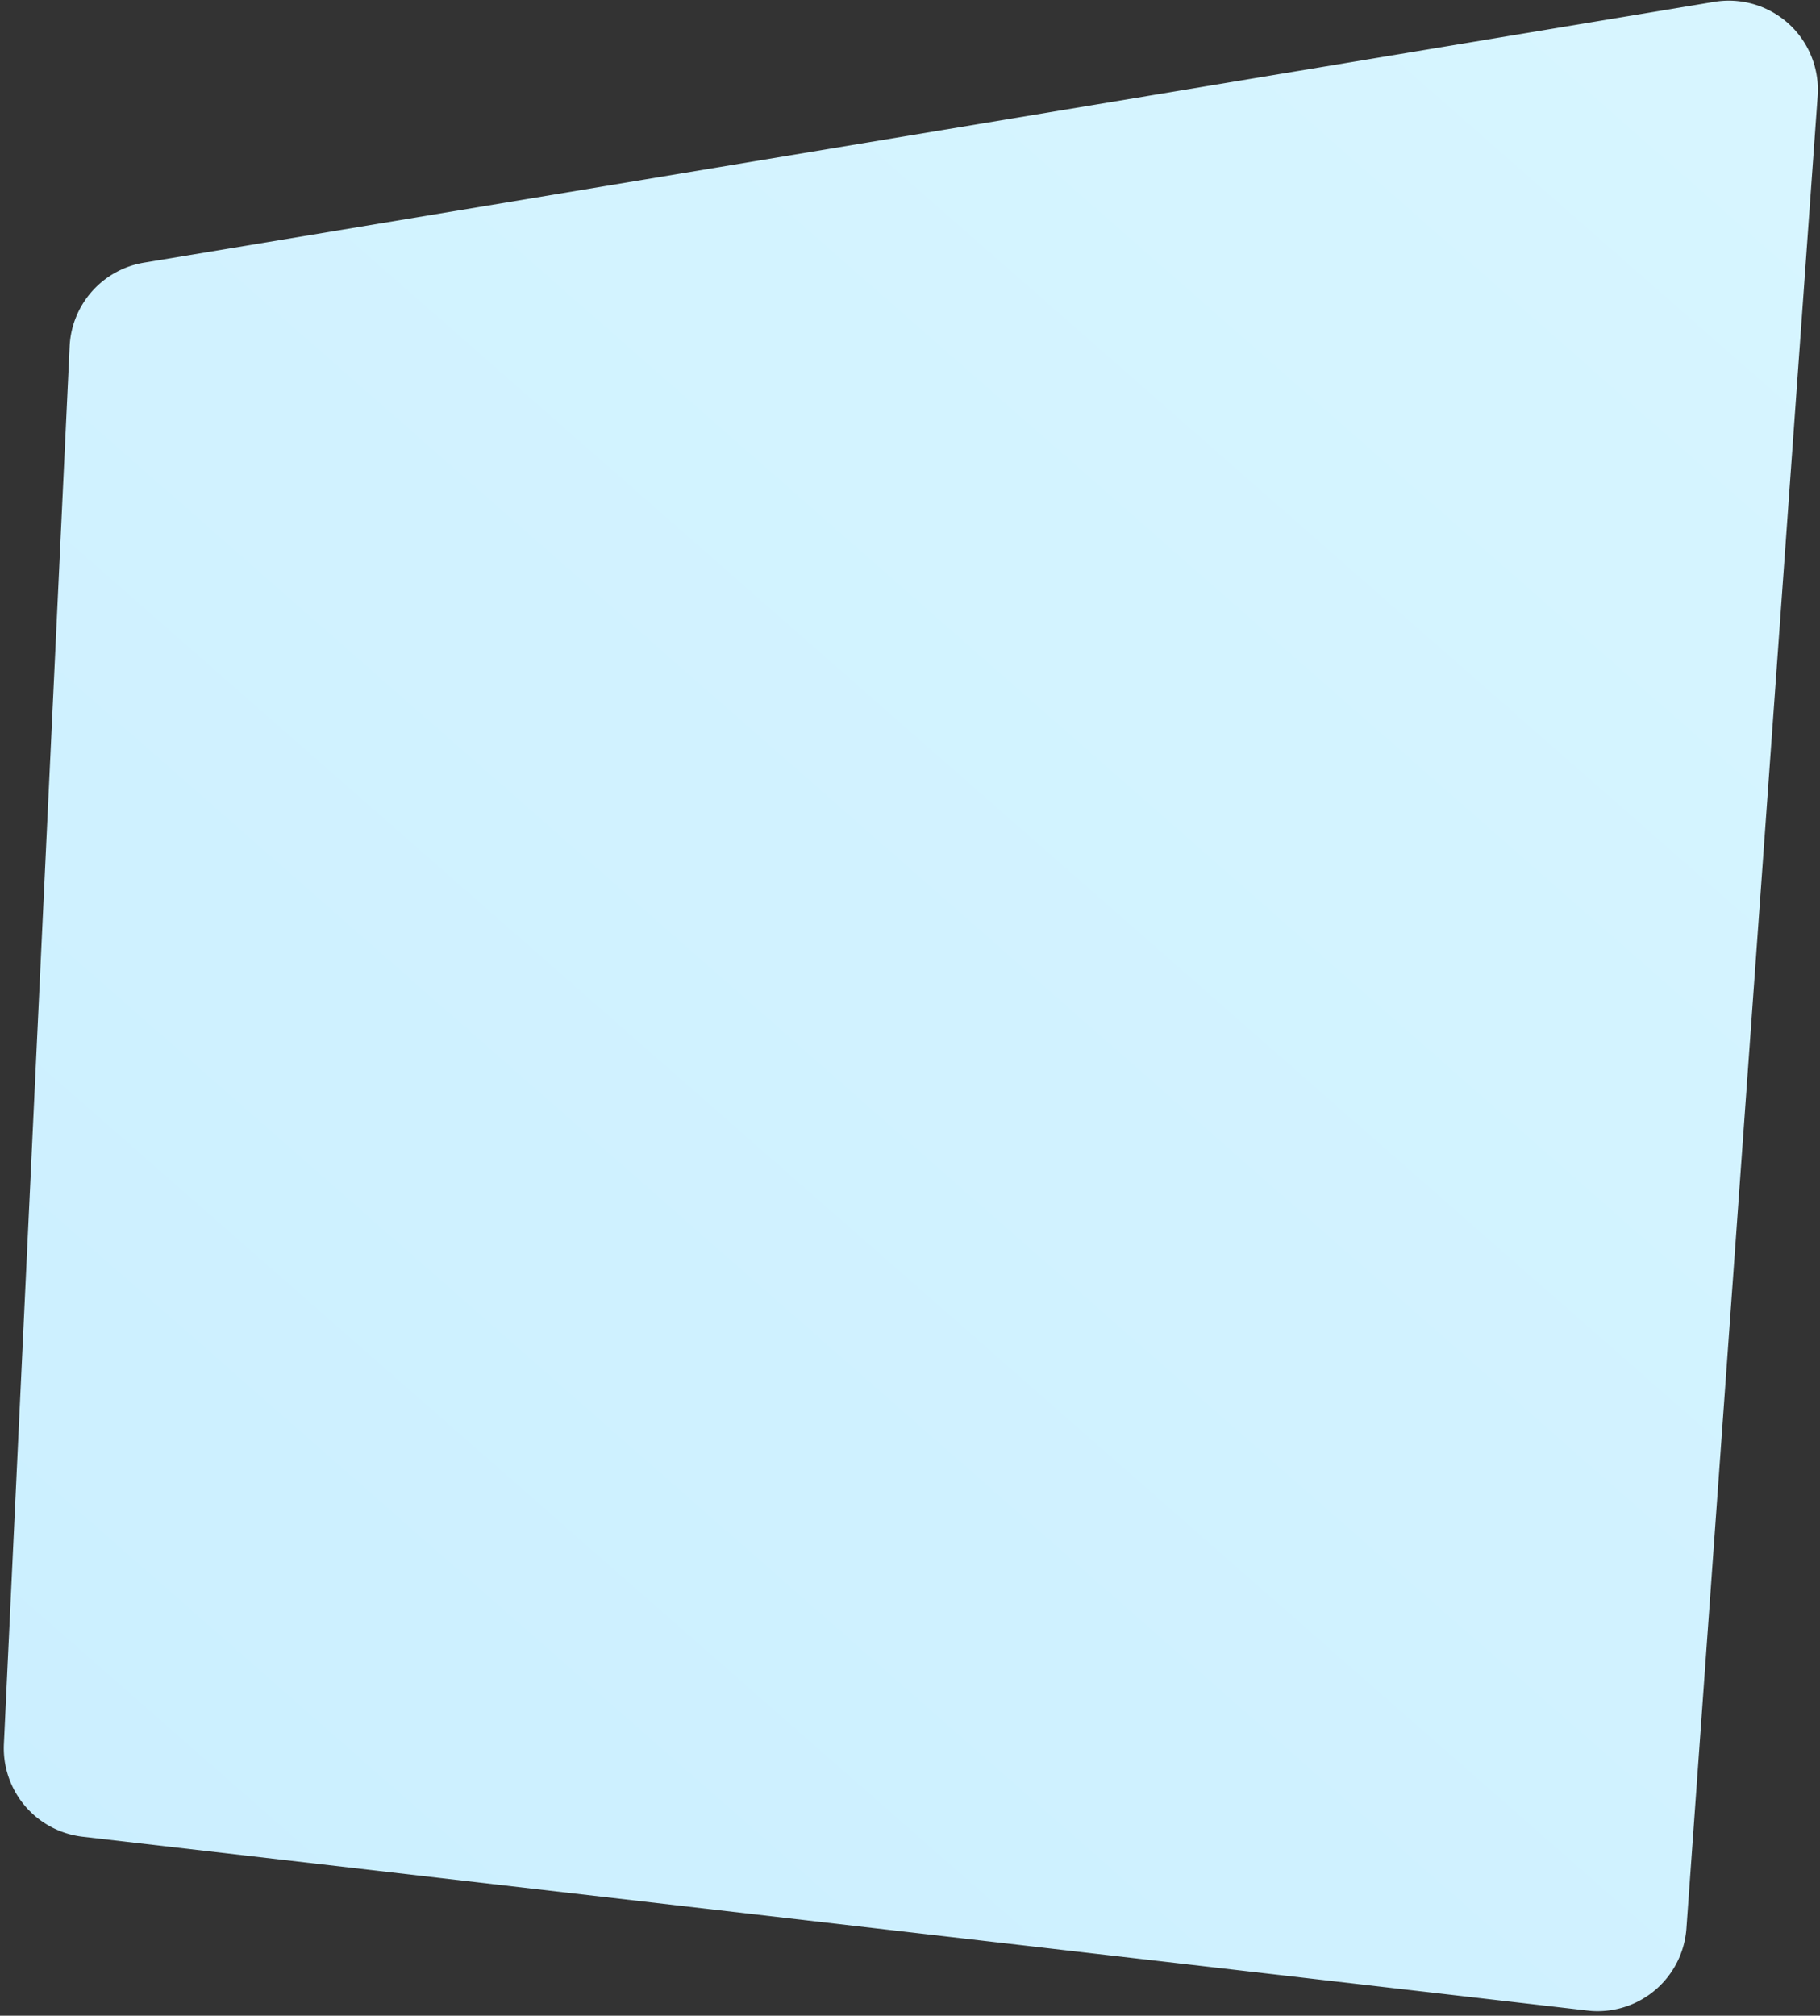 <svg id="Layer_1" data-name="Layer 1" xmlns="http://www.w3.org/2000/svg" xmlns:xlink="http://www.w3.org/1999/xlink" viewBox="0 0 327 362">
  <rect x="0" y="0" width="327" height="362" fill="#333333" stroke="none"/>
  <defs>
    <style>
      .cls-1 {
        fill-rule: evenodd;
        fill: url(#linear-gradient);
      }
    </style>
    <linearGradient id="linear-gradient" x1="-373.92" y1="720.99" x2="-374.73" y2="719.99" gradientTransform="matrix(325.9, 0, 0, -361.08, 122164.92, 260342.63)" gradientUnits="userSpaceOnUse">
      <stop offset="0" stop-color="#d7f5ff"/>
      <stop offset="1" stop-color="#cbefff"/>
    </linearGradient>
  </defs>
  <title>rectangle</title>
  <path class="cls-1" d="M25.87,47.17,308,.33a16,16,0,0,1,18.4,13.16,15.79,15.79,0,0,1,.18,3.76L303,346.33a16,16,0,0,1-17.1,14.82l-.69-.07L14.85,329.86A16,16,0,0,1,.7,313.21l11.81-251A16,16,0,0,1,25.87,47.17Z"/>
</svg>
